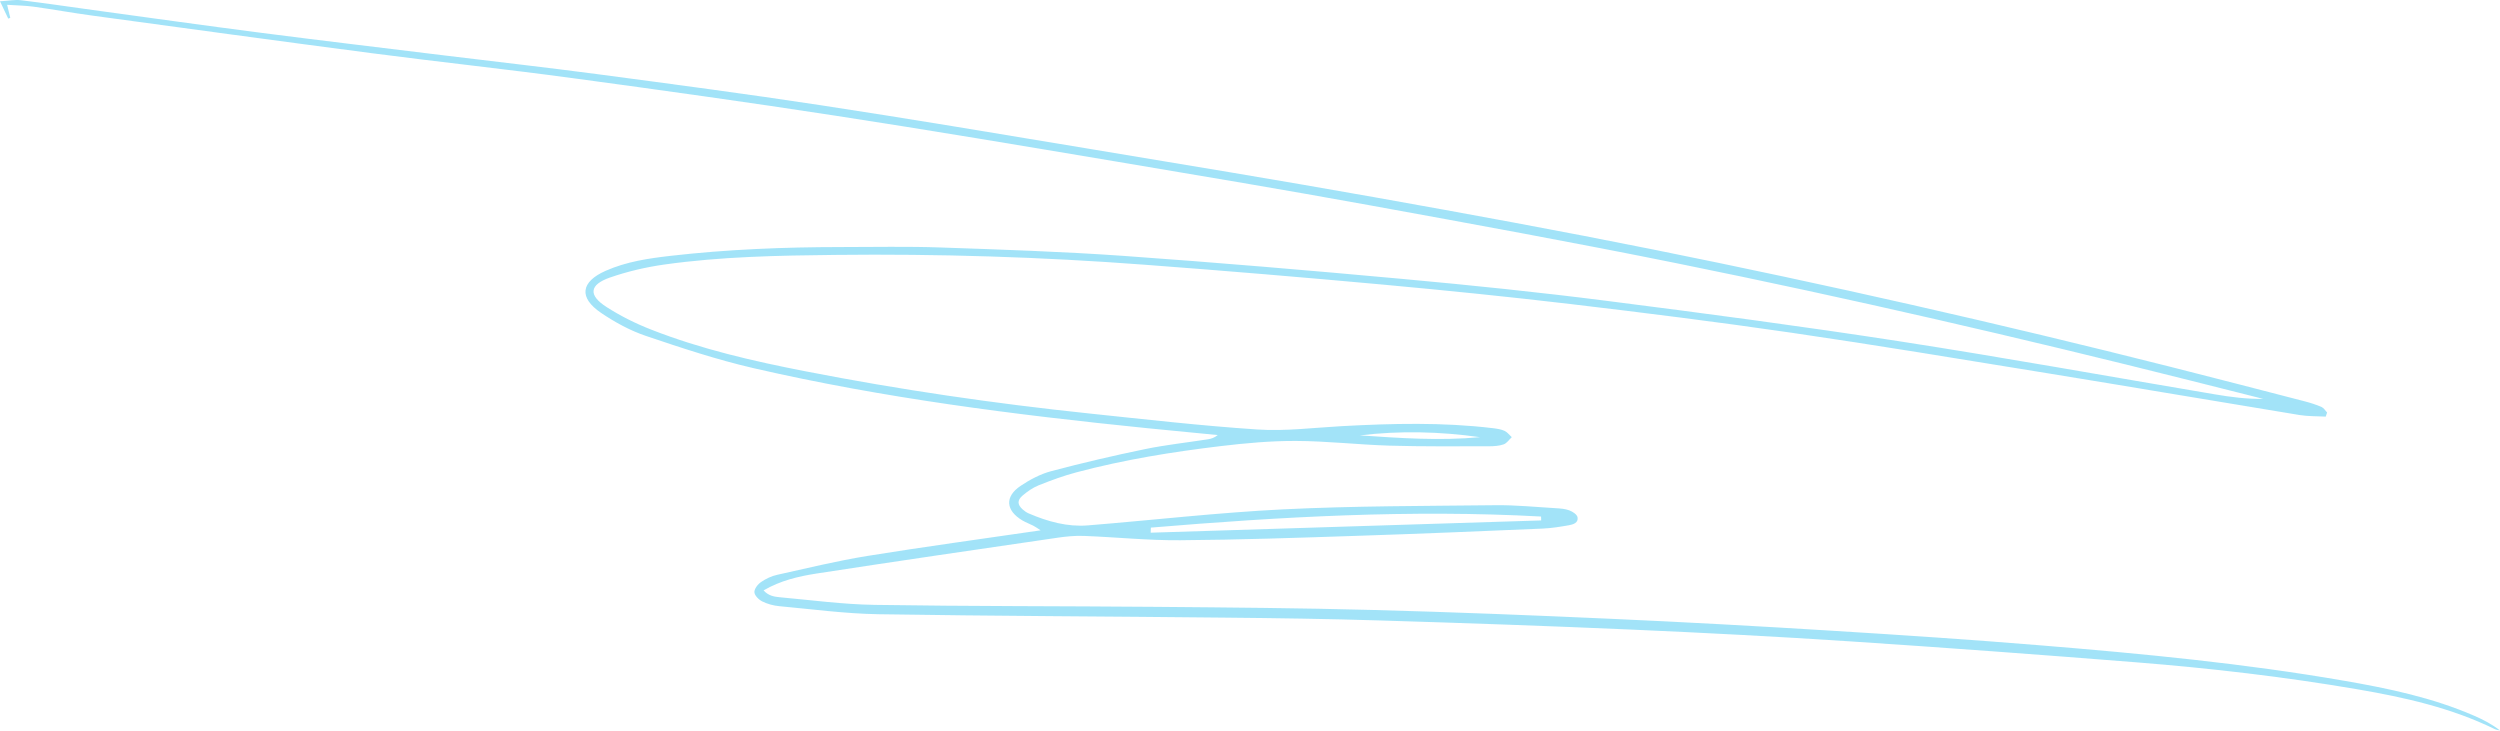 <?xml version="1.0" encoding="UTF-8"?> <svg xmlns="http://www.w3.org/2000/svg" width="841" height="246" viewBox="0 0 841 246" fill="none"> <path d="M782.398 140.149C779.482 139.982 776.525 140.086 773.651 139.628C745.245 134.963 716.859 130.131 688.453 125.508C659.88 120.864 631.308 116.116 602.652 111.93C577.952 108.327 553.17 105.224 528.388 102.288C507.395 99.809 486.361 97.685 465.307 95.748C438.629 93.312 411.91 91.062 385.191 89.063C350.474 86.439 315.695 85.356 280.854 85.752C261.695 85.96 242.535 86.314 223.542 88.98C217.315 89.855 211.088 91.312 205.153 93.374C198.239 95.79 197.864 99.309 203.987 103.246C208.714 106.286 213.837 108.848 219.085 110.889C235.871 117.469 253.406 121.489 271.066 124.925C302.617 131.089 334.376 135.733 366.343 139.086C385.211 141.065 404.079 143.231 422.989 144.48C432.381 145.105 441.92 143.876 451.374 143.356C468.347 142.439 485.32 142.002 502.251 144.043C503.563 144.21 504.938 144.397 506.125 144.938C507.062 145.355 507.749 146.334 508.562 147.063C507.666 147.896 506.895 149.103 505.833 149.478C504.292 150.02 502.564 150.124 500.898 150.124C489.756 150.124 478.593 150.249 467.473 149.916C456.997 149.603 446.522 148.375 436.047 148.333C427.592 148.291 419.095 149.062 410.702 150.062C394.333 152.019 378.068 154.643 362.116 158.892C357.784 160.037 353.556 161.599 349.391 163.265C347.434 164.056 345.58 165.348 343.956 166.743C342.123 168.326 342.269 169.804 344.039 171.387C344.643 171.928 345.372 172.428 346.122 172.741C352.453 175.448 359.034 177.301 365.989 176.739C387.877 174.969 409.744 172.428 431.673 171.345C455.456 170.179 479.281 170.221 503.084 169.95C509.894 169.867 516.725 170.575 523.535 170.97C525.014 171.054 526.576 171.179 527.95 171.699C529.033 172.116 530.491 173.053 530.678 173.99C531.053 175.864 529.221 176.448 527.763 176.697C524.806 177.218 521.827 177.697 518.849 177.822C498.211 178.697 477.594 179.571 456.956 180.238C436.984 180.904 417.012 181.591 397.02 181.737C386.211 181.821 375.423 180.696 364.594 180.28C361.637 180.175 358.617 180.467 355.66 180.904C328.649 184.861 301.638 188.776 274.669 192.941C268.65 193.879 262.611 195.274 256.863 198.606C258.529 200.46 260.508 200.751 262.361 200.918C272.961 201.876 283.562 203.313 294.183 203.479C325.838 203.979 357.493 203.875 389.127 204.146C413.284 204.354 437.442 204.541 461.579 205.187C488.382 205.895 515.163 206.957 541.945 208.165C566.561 209.269 591.156 210.622 615.751 212.143C639.513 213.6 663.275 215.183 686.995 217.141C721.004 219.931 754.97 223.18 788.604 229.011C803.536 231.594 818.363 234.697 832.358 240.799C835.378 242.111 838.294 243.61 841.001 245.734C840.418 245.589 839.814 245.547 839.293 245.297C824.632 238.112 808.909 234.593 792.956 231.864C768.34 227.658 743.537 224.784 718.65 222.805C686.621 220.265 654.57 217.87 622.519 215.766C597.924 214.142 573.329 212.872 548.713 211.789C520.599 210.56 492.484 209.581 464.349 208.727C446.876 208.186 429.383 207.936 411.889 207.769C373.07 207.353 334.272 207.249 295.453 206.624C284.332 206.436 273.232 204.937 262.132 203.917C260.174 203.729 258.154 203.188 256.405 202.313C255.239 201.73 253.823 200.314 253.781 199.21C253.718 198.085 254.947 196.523 256.051 195.774C257.655 194.67 259.57 193.774 261.486 193.358C271.545 191.13 281.583 188.672 291.746 187.027C310.968 183.924 330.253 181.3 350.058 178.405C349.058 177.76 348.392 177.239 347.642 176.864C346.455 176.26 345.185 175.802 344.039 175.136C338.291 171.783 337.896 167.076 343.352 163.432C346.497 161.328 350.016 159.454 353.64 158.496C364.073 155.726 374.611 153.269 385.191 151.082C392.188 149.645 399.331 148.874 406.391 147.771C407.495 147.604 408.578 147.229 409.64 146.355C401.664 145.584 393.687 144.813 385.732 144.022C341.332 139.524 297.077 133.901 253.552 123.863C241.265 121.031 229.207 117.032 217.253 112.992C211.963 111.201 206.861 108.41 202.217 105.266C194.615 100.122 195.323 94.811 203.779 91.083C210.714 88.022 218.148 86.918 225.583 86.064C244.639 83.878 263.756 83.128 282.916 83.107C294.079 83.107 305.241 82.857 316.404 83.253C336.875 83.961 357.347 84.627 377.756 86.064C409.119 88.293 440.483 90.958 471.804 93.832C494.837 95.936 517.85 98.31 540.8 101.246C573.642 105.432 606.484 109.785 639.201 114.845C674.542 120.322 709.758 126.695 745.036 132.651C750.389 133.547 755.782 134.276 761.322 134.172C753.138 132.11 744.932 130.048 736.748 127.986C679.602 113.617 622.207 100.351 564.478 88.647C529.908 81.649 495.191 75.318 460.496 69.008C432.34 63.885 404.1 59.158 375.882 54.41C344.372 49.12 312.863 43.809 281.292 38.957C251.844 34.417 222.355 30.314 192.824 26.316C170.229 23.254 147.549 20.839 124.954 17.881C93.611 13.8 62.289 9.489 30.988 5.24C24.387 4.345 17.848 3.158 11.246 2.241C8.476 1.866 5.665 1.846 2.395 1.617C2.832 3.428 3.145 4.72 3.457 6.011C3.228 6.094 2.999 6.177 2.77 6.261C1.999 4.636 1.229 3.012 0 0.429C2.978 0.263 5.04 -0.175 7.039 0.075C15.119 1.054 23.179 2.262 31.259 3.366C50.044 5.927 68.829 8.593 87.634 11.009C108.252 13.675 128.911 16.111 149.549 18.652C166.73 20.755 183.932 22.692 201.071 24.962C226.145 28.294 251.219 31.605 276.21 35.416C305.991 39.956 335.688 44.955 365.385 49.89C397.728 55.263 430.07 60.595 462.349 66.343C493.63 71.924 524.91 77.651 556.065 83.919C614.481 95.665 672.563 108.848 730.333 123.446C745.328 127.237 760.322 131.131 775.296 135.005C777.233 135.504 779.149 136.129 780.961 136.9C781.71 137.233 782.231 138.128 782.835 138.774C782.689 139.232 782.522 139.69 782.377 140.149H782.398ZM387.148 177.489C387.127 178.051 387.107 178.634 387.086 179.197L518.454 175.073C518.454 174.636 518.433 174.198 518.412 173.761C474.553 171.366 430.84 173.844 387.148 177.489ZM497.878 147.063C484.445 145.167 470.971 144.834 457.455 146.459C470.909 147.375 484.362 148.333 497.878 147.063Z" fill="#64D1F3" fill-opacity="0.6"></path> </svg> 